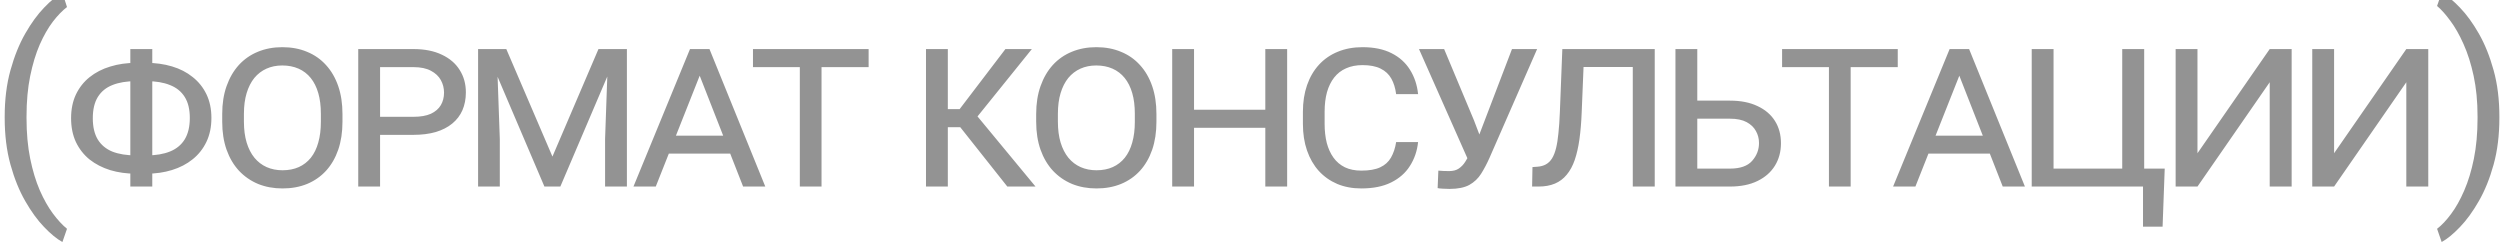 <?xml version="1.0" encoding="UTF-8"?> <svg xmlns="http://www.w3.org/2000/svg" width="331" height="33" viewBox="0 0 331 33" fill="none"> <path d="M0.621 15.605V15.449C0.621 13.178 0.876 11.126 1.387 9.293C1.897 7.449 2.548 5.835 3.34 4.449C4.132 3.064 4.965 1.918 5.84 1.012C6.715 0.095 7.522 -0.566 8.262 -0.973L8.871 0.934C8.257 1.402 7.632 2.048 6.996 2.871C6.371 3.694 5.793 4.704 5.262 5.902C4.741 7.1 4.319 8.491 3.996 10.074C3.673 11.658 3.512 13.439 3.512 15.418V15.637C3.512 17.616 3.673 19.402 3.996 20.996C4.319 22.579 4.741 23.975 5.262 25.184C5.793 26.392 6.371 27.418 6.996 28.262C7.632 29.116 8.257 29.793 8.871 30.293L8.262 32.043C7.522 31.637 6.715 30.975 5.84 30.059C4.965 29.152 4.132 28.006 3.34 26.621C2.548 25.246 1.897 23.637 1.387 21.793C0.876 19.949 0.621 17.887 0.621 15.605ZM17.99 8.324H19.381C20.599 8.324 21.729 8.48 22.771 8.793C23.823 9.105 24.735 9.574 25.506 10.199C26.287 10.814 26.896 11.574 27.334 12.48C27.771 13.387 27.99 14.434 27.99 15.621C27.99 16.809 27.771 17.861 27.334 18.777C26.896 19.694 26.287 20.465 25.506 21.09C24.735 21.715 23.823 22.189 22.771 22.512C21.729 22.835 20.599 22.996 19.381 22.996H17.99C16.771 22.996 15.641 22.84 14.599 22.527C13.558 22.204 12.646 21.736 11.865 21.121C11.094 20.496 10.49 19.725 10.052 18.809C9.625 17.892 9.412 16.84 9.412 15.652C9.412 14.465 9.625 13.418 10.052 12.512C10.49 11.595 11.094 10.829 11.865 10.215C12.646 9.59 13.558 9.121 14.599 8.809C15.641 8.486 16.771 8.324 17.99 8.324ZM17.99 10.746C16.771 10.746 15.735 10.918 14.88 11.262C14.037 11.595 13.391 12.126 12.943 12.855C12.505 13.574 12.287 14.507 12.287 15.652C12.287 16.798 12.505 17.736 12.943 18.465C13.391 19.194 14.037 19.73 14.88 20.074C15.735 20.408 16.771 20.574 17.99 20.574H19.412C20.631 20.574 21.662 20.402 22.506 20.059C23.36 19.715 24.011 19.178 24.459 18.449C24.907 17.71 25.131 16.767 25.131 15.621C25.131 14.475 24.907 13.548 24.459 12.84C24.011 12.121 23.36 11.595 22.506 11.262C21.662 10.918 20.631 10.746 19.412 10.746H17.99ZM20.162 6.496V24.699H17.256V6.496H20.162ZM45.343 15.09V16.121C45.343 17.496 45.156 18.73 44.781 19.824C44.406 20.908 43.869 21.835 43.171 22.605C42.473 23.366 41.635 23.949 40.656 24.355C39.687 24.751 38.603 24.949 37.406 24.949C36.228 24.949 35.15 24.751 34.171 24.355C33.202 23.949 32.359 23.366 31.64 22.605C30.931 21.835 30.385 20.908 29.999 19.824C29.614 18.73 29.421 17.496 29.421 16.121V15.09C29.421 13.715 29.614 12.486 29.999 11.402C30.385 10.309 30.926 9.376 31.624 8.605C32.333 7.835 33.171 7.251 34.14 6.855C35.119 6.449 36.197 6.246 37.374 6.246C38.583 6.246 39.671 6.449 40.64 6.855C41.619 7.251 42.458 7.835 43.156 8.605C43.864 9.376 44.406 10.309 44.781 11.402C45.156 12.486 45.343 13.715 45.343 15.09ZM42.484 16.121V15.059C42.484 14.027 42.369 13.116 42.14 12.324C41.911 11.533 41.577 10.866 41.14 10.324C40.702 9.783 40.166 9.371 39.531 9.09C38.895 8.809 38.176 8.668 37.374 8.668C36.603 8.668 35.906 8.809 35.281 9.09C34.656 9.371 34.119 9.783 33.671 10.324C33.234 10.866 32.895 11.533 32.656 12.324C32.416 13.116 32.296 14.027 32.296 15.059V16.121C32.296 17.152 32.416 18.069 32.656 18.871C32.895 19.663 33.239 20.335 33.687 20.887C34.135 21.428 34.671 21.84 35.296 22.121C35.931 22.402 36.635 22.543 37.406 22.543C38.218 22.543 38.937 22.402 39.562 22.121C40.187 21.84 40.718 21.428 41.156 20.887C41.593 20.335 41.921 19.663 42.14 18.871C42.369 18.069 42.484 17.152 42.484 16.121ZM54.727 17.855H49.54V15.465H54.727C55.686 15.465 56.462 15.329 57.056 15.059C57.649 14.777 58.087 14.397 58.368 13.918C58.649 13.439 58.79 12.887 58.79 12.262C58.79 11.668 58.649 11.116 58.368 10.605C58.087 10.095 57.649 9.684 57.056 9.371C56.462 9.048 55.686 8.887 54.727 8.887H50.321V24.699H47.431V6.496H54.727C56.217 6.496 57.477 6.746 58.509 7.246C59.55 7.736 60.337 8.413 60.868 9.277C61.41 10.132 61.681 11.116 61.681 12.23C61.681 13.105 61.529 13.892 61.227 14.59C60.925 15.277 60.477 15.866 59.884 16.355C59.29 16.845 58.561 17.22 57.696 17.48C56.831 17.73 55.842 17.855 54.727 17.855ZM64.315 6.496H67.034L73.143 20.73L79.237 6.496H81.956L74.19 24.699H72.081L64.315 6.496ZM63.299 6.496H65.752L66.174 18.418V24.699H63.299V6.496ZM80.534 6.496H83.002V24.699H80.112V18.418L80.534 6.496ZM93.027 9.043L86.824 24.699H83.871L91.356 6.496H93.246L93.027 9.043ZM98.387 24.699L92.231 8.98L92.027 6.496H93.934L101.324 24.699H98.387ZM97.965 17.965V20.34H87.152V17.965H97.965ZM108.771 6.496V24.699H105.896V6.496H108.771ZM115.005 6.496V8.887H99.693V6.496H115.005ZM125.493 6.496V24.699H122.602V6.496H125.493ZM136.618 6.496L128.274 16.84H124.524L124.087 14.449H127.055L133.118 6.496H136.618ZM133.368 24.699L126.79 16.402L128.509 14.309L137.102 24.699H133.368ZM153.112 15.09V16.121C153.112 17.496 152.924 18.73 152.549 19.824C152.174 20.908 151.638 21.835 150.94 22.605C150.242 23.366 149.403 23.949 148.424 24.355C147.455 24.751 146.372 24.949 145.174 24.949C143.997 24.949 142.919 24.751 141.94 24.355C140.971 23.949 140.127 23.366 139.409 22.605C138.7 21.835 138.153 20.908 137.768 19.824C137.383 18.73 137.19 17.496 137.19 16.121V15.09C137.19 13.715 137.383 12.486 137.768 11.402C138.153 10.309 138.695 9.376 139.393 8.605C140.101 7.835 140.94 7.251 141.909 6.855C142.888 6.449 143.966 6.246 145.143 6.246C146.351 6.246 147.44 6.449 148.409 6.855C149.388 7.251 150.226 7.835 150.924 8.605C151.633 9.376 152.174 10.309 152.549 11.402C152.924 12.486 153.112 13.715 153.112 15.09ZM150.252 16.121V15.059C150.252 14.027 150.138 13.116 149.909 12.324C149.679 11.533 149.346 10.866 148.909 10.324C148.471 9.783 147.935 9.371 147.299 9.09C146.664 8.809 145.945 8.668 145.143 8.668C144.372 8.668 143.674 8.809 143.049 9.09C142.424 9.371 141.888 9.783 141.44 10.324C141.002 10.866 140.664 11.533 140.424 12.324C140.185 13.116 140.065 14.027 140.065 15.059V16.121C140.065 17.152 140.185 18.069 140.424 18.871C140.664 19.663 141.008 20.335 141.455 20.887C141.903 21.428 142.44 21.84 143.065 22.121C143.7 22.402 144.403 22.543 145.174 22.543C145.987 22.543 146.705 22.402 147.33 22.121C147.955 21.84 148.487 21.428 148.924 20.887C149.362 20.335 149.69 19.663 149.909 18.871C150.138 18.069 150.252 17.152 150.252 16.121ZM168.027 14.527V16.918H157.512V14.527H168.027ZM158.09 6.496V24.699H155.199V6.496H158.09ZM170.418 6.496V24.699H167.527V6.496H170.418ZM184.849 18.809H187.755C187.63 19.986 187.271 21.038 186.677 21.965C186.094 22.892 185.266 23.621 184.193 24.152C183.13 24.684 181.813 24.949 180.24 24.949C179.063 24.949 178 24.751 177.052 24.355C176.104 23.949 175.292 23.376 174.615 22.637C173.938 21.887 173.417 20.986 173.052 19.934C172.688 18.881 172.505 17.704 172.505 16.402V14.809C172.505 13.507 172.688 12.329 173.052 11.277C173.417 10.225 173.943 9.324 174.63 8.574C175.318 7.824 176.146 7.251 177.115 6.855C178.094 6.449 179.188 6.246 180.396 6.246C181.917 6.246 183.198 6.512 184.24 7.043C185.282 7.564 186.094 8.293 186.677 9.23C187.271 10.168 187.63 11.246 187.755 12.465H184.849C184.745 11.663 184.532 10.975 184.209 10.402C183.886 9.829 183.417 9.392 182.802 9.09C182.188 8.777 181.386 8.621 180.396 8.621C179.573 8.621 178.849 8.762 178.224 9.043C177.599 9.314 177.073 9.72 176.646 10.262C176.229 10.793 175.912 11.439 175.693 12.199C175.485 12.96 175.38 13.824 175.38 14.793V16.402C175.38 17.319 175.474 18.158 175.662 18.918C175.86 19.668 176.157 20.319 176.552 20.871C176.948 21.423 177.453 21.85 178.068 22.152C178.683 22.444 179.407 22.59 180.24 22.59C181.282 22.59 182.115 22.444 182.74 22.152C183.365 21.861 183.839 21.434 184.162 20.871C184.495 20.298 184.724 19.611 184.849 18.809ZM195.859 17.824L200.187 6.496H203.515L197.202 20.918C196.859 21.689 196.489 22.387 196.093 23.012C195.708 23.626 195.192 24.116 194.546 24.48C193.9 24.835 193.02 25.012 191.905 25.012C191.645 25.012 191.343 25.001 190.999 24.98C190.655 24.96 190.437 24.934 190.343 24.902L190.437 22.59C190.551 22.6 190.775 22.616 191.109 22.637C191.452 22.647 191.708 22.652 191.874 22.652C192.395 22.652 192.822 22.538 193.155 22.309C193.499 22.069 193.78 21.772 193.999 21.418C194.228 21.053 194.437 20.684 194.624 20.309L195.859 17.824ZM191.202 6.496L195.155 15.934L196.905 20.527L194.421 21.262L187.874 6.496H191.202ZM216.524 6.496V8.871H207.571V6.496H216.524ZM219.087 6.496V24.699H216.18V6.496H219.087ZM206.852 6.496H209.759L209.415 14.902C209.363 16.204 209.264 17.381 209.118 18.434C208.972 19.475 208.764 20.392 208.493 21.184C208.222 21.965 207.868 22.616 207.43 23.137C207.003 23.658 206.483 24.048 205.868 24.309C205.253 24.569 204.529 24.699 203.696 24.699H202.852L202.899 22.121L203.54 22.074C203.988 22.043 204.368 21.939 204.68 21.762C205.003 21.585 205.274 21.319 205.493 20.965C205.712 20.611 205.889 20.158 206.024 19.605C206.16 19.053 206.264 18.392 206.337 17.621C206.42 16.84 206.483 15.934 206.524 14.902L206.852 6.496ZM229.049 13.324C230.476 13.324 231.69 13.564 232.69 14.043C233.7 14.512 234.471 15.168 235.002 16.012C235.534 16.855 235.799 17.84 235.799 18.965C235.799 20.079 235.534 21.069 235.002 21.934C234.471 22.798 233.7 23.475 232.69 23.965C231.69 24.454 230.476 24.699 229.049 24.699H221.83V6.496H224.721V22.324H229.049C230.403 22.324 231.383 21.98 231.987 21.293C232.591 20.605 232.893 19.819 232.893 18.934C232.893 18.361 232.758 17.835 232.487 17.355C232.226 16.866 231.815 16.47 231.252 16.168C230.69 15.866 229.955 15.715 229.049 15.715H223.94V13.324H229.049ZM245.027 6.496V24.699H242.152V6.496H245.027ZM251.262 6.496V8.887H235.949V6.496H251.262ZM259.802 9.043L253.599 24.699H250.646L258.13 6.496H260.021L259.802 9.043ZM265.162 24.699L259.005 8.98L258.802 6.496H260.709L268.099 24.699H265.162ZM264.74 17.965V20.34H253.927V17.965H264.74ZM286.609 22.324L286.327 30.012H283.734V24.699H281.484V22.324H286.609ZM281.546 22.324V24.699H271.28V22.324H281.546ZM271.89 6.496V24.699H268.999V6.496H271.89ZM283.89 6.496V24.699H280.984V6.496H283.89ZM288.884 23.262L300.509 6.496L302.555 7.934L290.946 24.699L288.884 23.262ZM300.509 6.496H303.415V24.699H300.509V6.496ZM288.055 6.496H290.946V24.699H288.055V6.496ZM306.971 23.262L318.596 6.496L320.643 7.934L309.034 24.699L306.971 23.262ZM318.596 6.496H321.502V24.699H318.596V6.496ZM306.143 6.496H309.034V24.699H306.143V6.496ZM330.918 15.449V15.605C330.918 17.887 330.663 19.949 330.152 21.793C329.642 23.637 328.991 25.246 328.199 26.621C327.408 28.006 326.574 29.152 325.699 30.059C324.824 30.975 324.017 31.637 323.277 32.043L322.668 30.293C323.283 29.824 323.902 29.168 324.527 28.324C325.152 27.491 325.73 26.46 326.262 25.23C326.793 24.012 327.22 22.605 327.543 21.012C327.866 19.408 328.027 17.616 328.027 15.637V15.418C328.027 13.439 327.855 11.652 327.512 10.059C327.168 8.454 326.72 7.043 326.168 5.824C325.626 4.605 325.043 3.579 324.418 2.746C323.803 1.902 323.22 1.251 322.668 0.793L323.277 -0.973C324.017 -0.566 324.824 0.095 325.699 1.012C326.574 1.918 327.408 3.064 328.199 4.449C328.991 5.835 329.642 7.449 330.152 9.293C330.663 11.126 330.918 13.178 330.918 15.449Z" fill="#282828" fill-opacity="0.5"></path> </svg> 